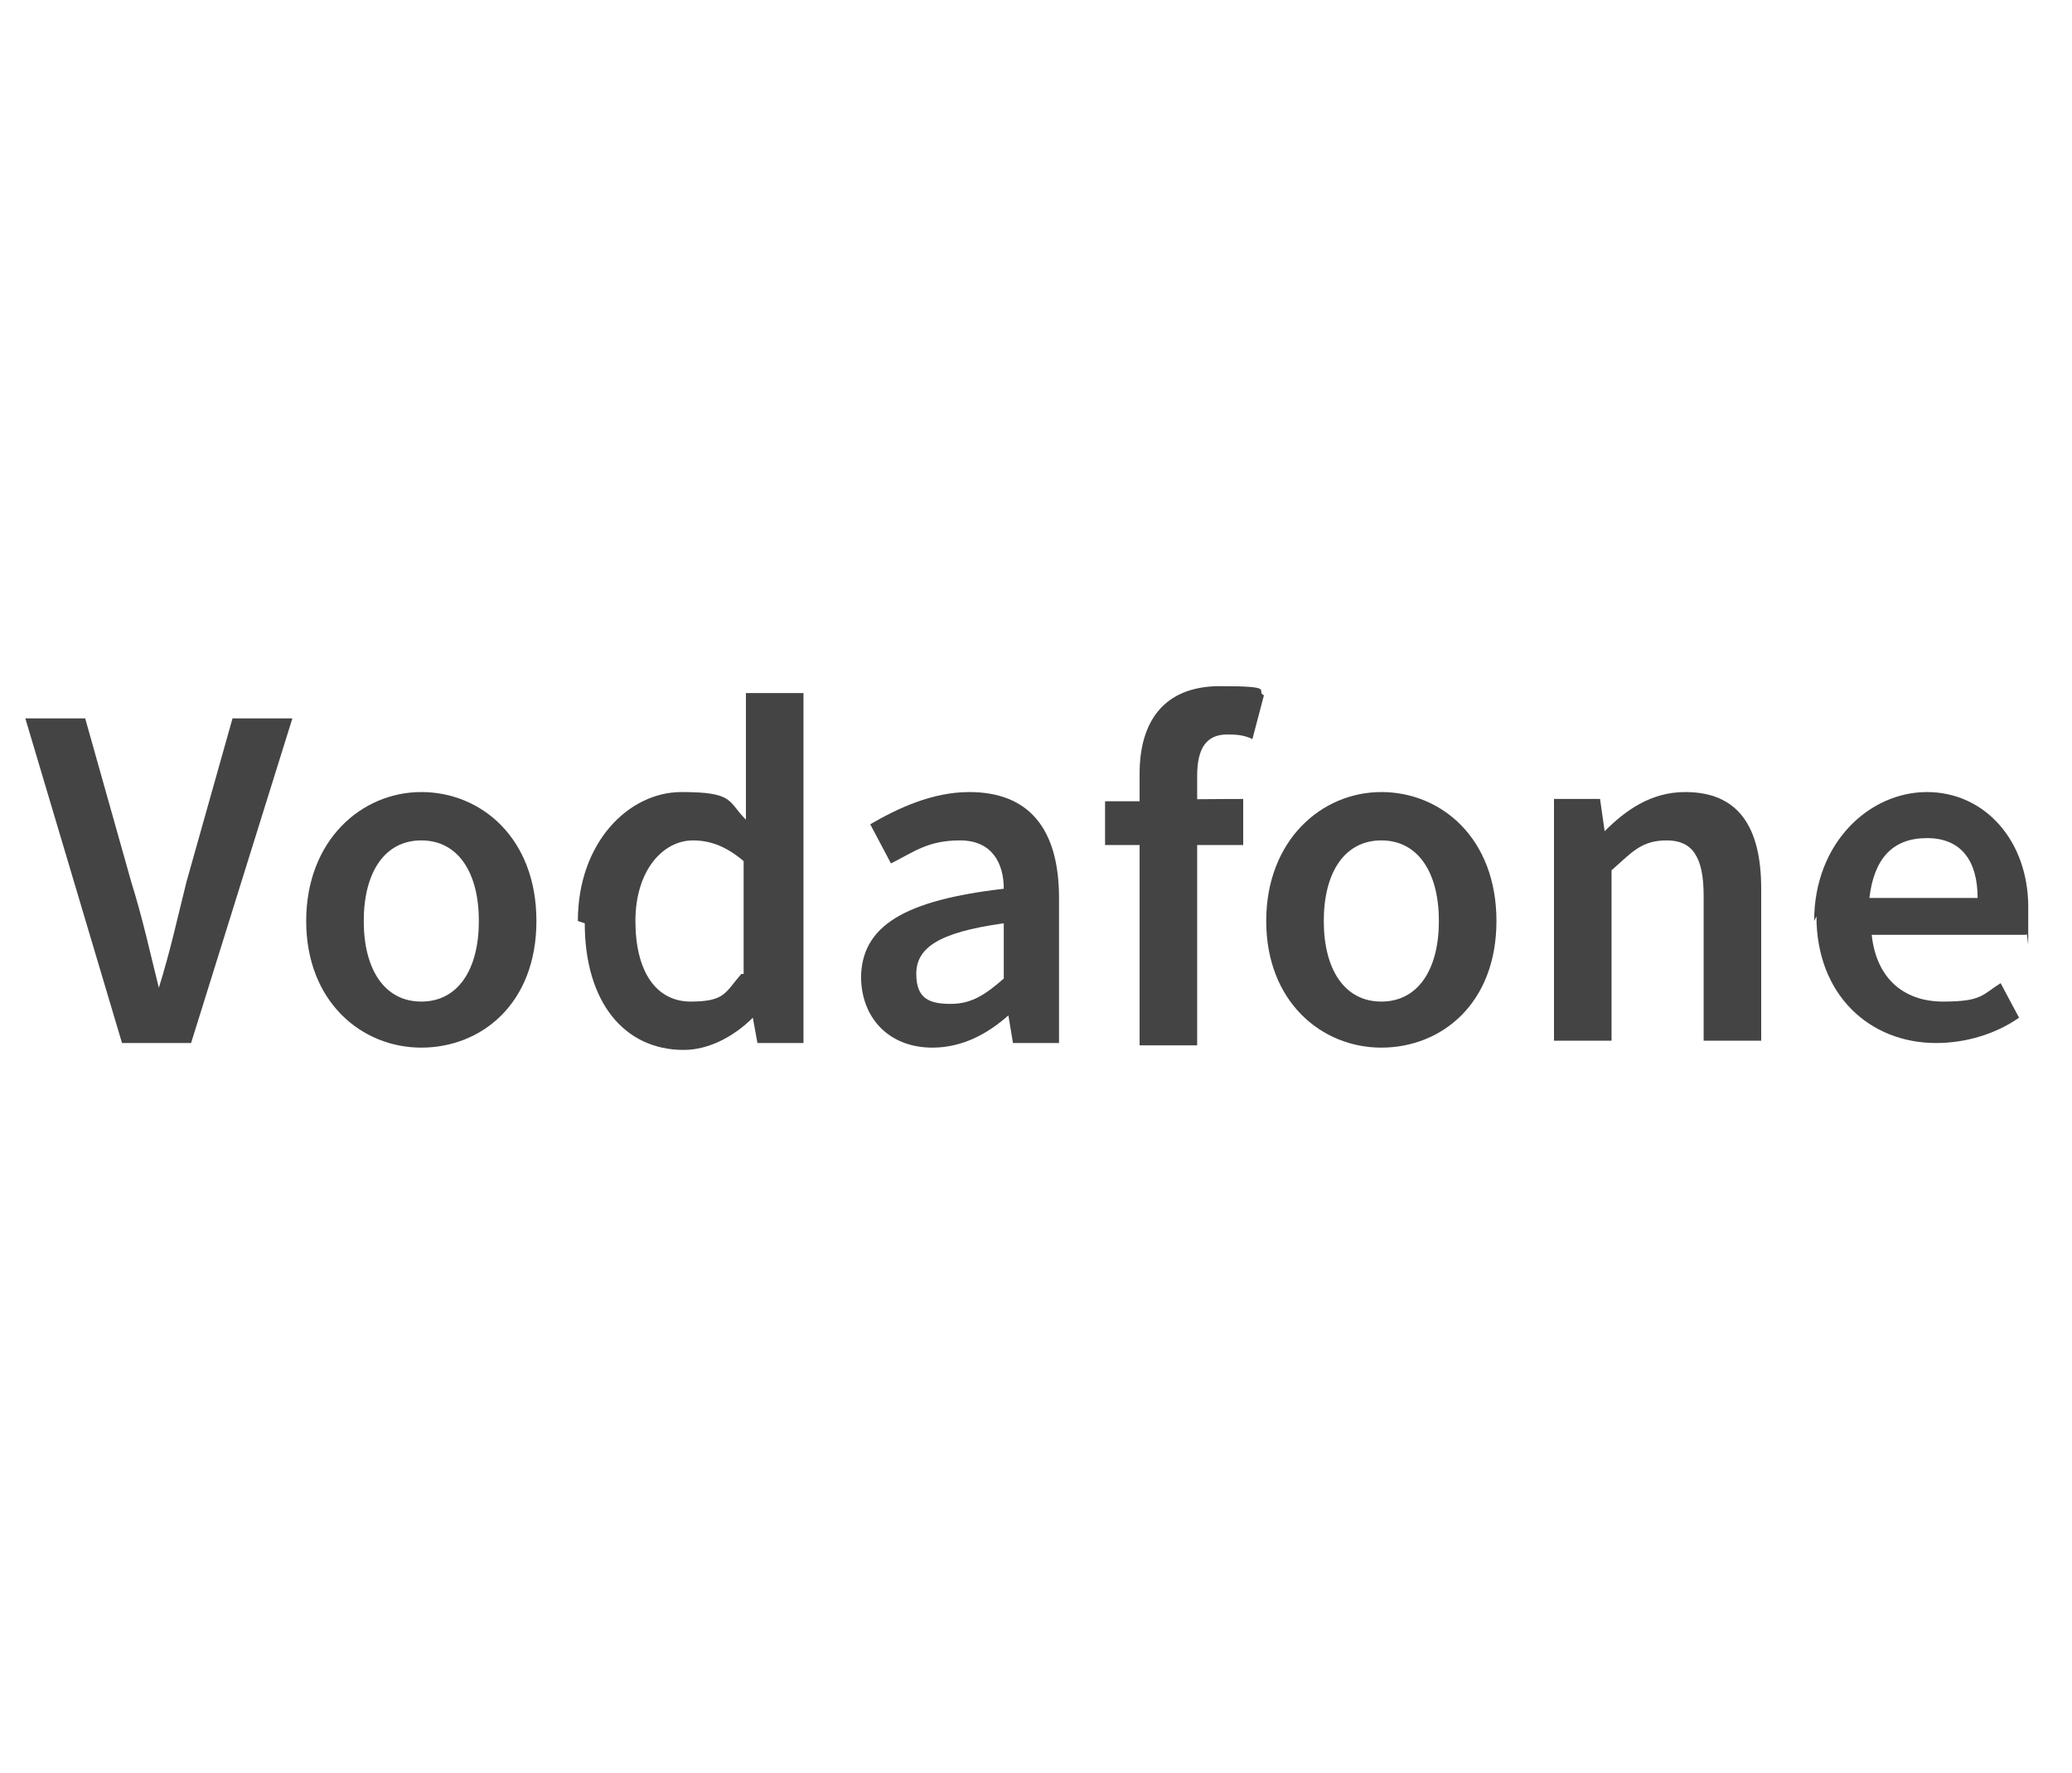 <?xml version="1.0" encoding="UTF-8"?>
<svg xmlns="http://www.w3.org/2000/svg" id="Ebene_1" version="1.1" viewBox="0 0 90 77">
  <defs>
    <style>
      .st0 {
        fill: #444;
      }
    </style>
  </defs>
  <path class="st0" d="M1.1,31.2h2.6l2,7.1c.5,1.6.8,3,1.2,4.6h0c.5-1.6.8-3,1.2-4.6l2-7.1h2.6l-4.4,14.1h-3L1.1,31.2Z"></path>
  <path class="st0" d="M13.3,40c0-3.5,2.4-5.6,5-5.6s5,2,5,5.6-2.4,5.5-5,5.5-5-2-5-5.5ZM20.8,40c0-2.1-.9-3.5-2.5-3.5s-2.5,1.4-2.5,3.5.9,3.5,2.5,3.5,2.5-1.4,2.5-3.5Z"></path>
  <path class="st0" d="M25.1,40c0-3.4,2.2-5.6,4.5-5.6s2,.4,2.8,1.2v-1.7c0,0,0-3.8,0-3.8h2.5v15.2h-2l-.2-1.1h0c-.8.8-1.9,1.4-3,1.4-2.6,0-4.3-2.1-4.3-5.5ZM32.3,42.3v-4.9c-.7-.6-1.4-.9-2.2-.9-1.3,0-2.5,1.3-2.5,3.5s.9,3.5,2.4,3.5,1.5-.4,2.2-1.2Z"></path>
  <path class="st0" d="M37.4,42.5c0-2.3,1.9-3.4,6.2-3.9,0-1.1-.5-2.1-1.9-2.1s-2,.5-3,1l-.9-1.7c1.2-.7,2.7-1.4,4.3-1.4,2.6,0,3.9,1.6,3.9,4.6v6.3h-2l-.2-1.2h0c-.9.8-2,1.4-3.3,1.4-1.9,0-3.1-1.3-3.1-3.1ZM43.6,42.5v-2.4c-2.9.4-3.8,1.1-3.8,2.2s.6,1.3,1.5,1.3,1.5-.4,2.3-1.1Z"></path>
  <path class="st0" d="M48,34.8h1.6c0-.1,4.4-.1,4.4-.1v2h-6v-1.9ZM49.5,33.6c0-2.2,1-3.8,3.5-3.8s1.5.2,1.9.4l-.5,1.9c-.4-.2-.8-.2-1.1-.2-.9,0-1.3.6-1.3,1.8v11.7h-2.5v-11.7Z"></path>
  <path class="st0" d="M55,40c0-3.5,2.4-5.6,5-5.6s5,2,5,5.6-2.4,5.5-5,5.5-5-2-5-5.5ZM62.5,40c0-2.1-.9-3.5-2.5-3.5s-2.5,1.4-2.5,3.5.9,3.5,2.5,3.5,2.5-1.4,2.5-3.5Z"></path>
  <path class="st0" d="M67.5,34.7h2l.2,1.4h0c.9-.9,2-1.7,3.5-1.7,2.3,0,3.3,1.5,3.3,4.2v6.6h-2.5v-6.3c0-1.7-.5-2.4-1.6-2.4s-1.5.5-2.4,1.3v7.4h-2.5v-10.6Z"></path>
  <path class="st0" d="M78.8,40c0-3.4,2.4-5.6,4.9-5.6s4.4,2.1,4.4,5,0,.9-.1,1.2h-6.7c.2,1.9,1.4,2.9,3.1,2.9s1.7-.3,2.5-.8l.8,1.5c-1,.7-2.3,1.1-3.6,1.1-2.9,0-5.2-2.1-5.2-5.5ZM85.9,39c0-1.6-.7-2.6-2.2-2.6s-2.3.9-2.5,2.6h4.7Z"></path>
</svg>
